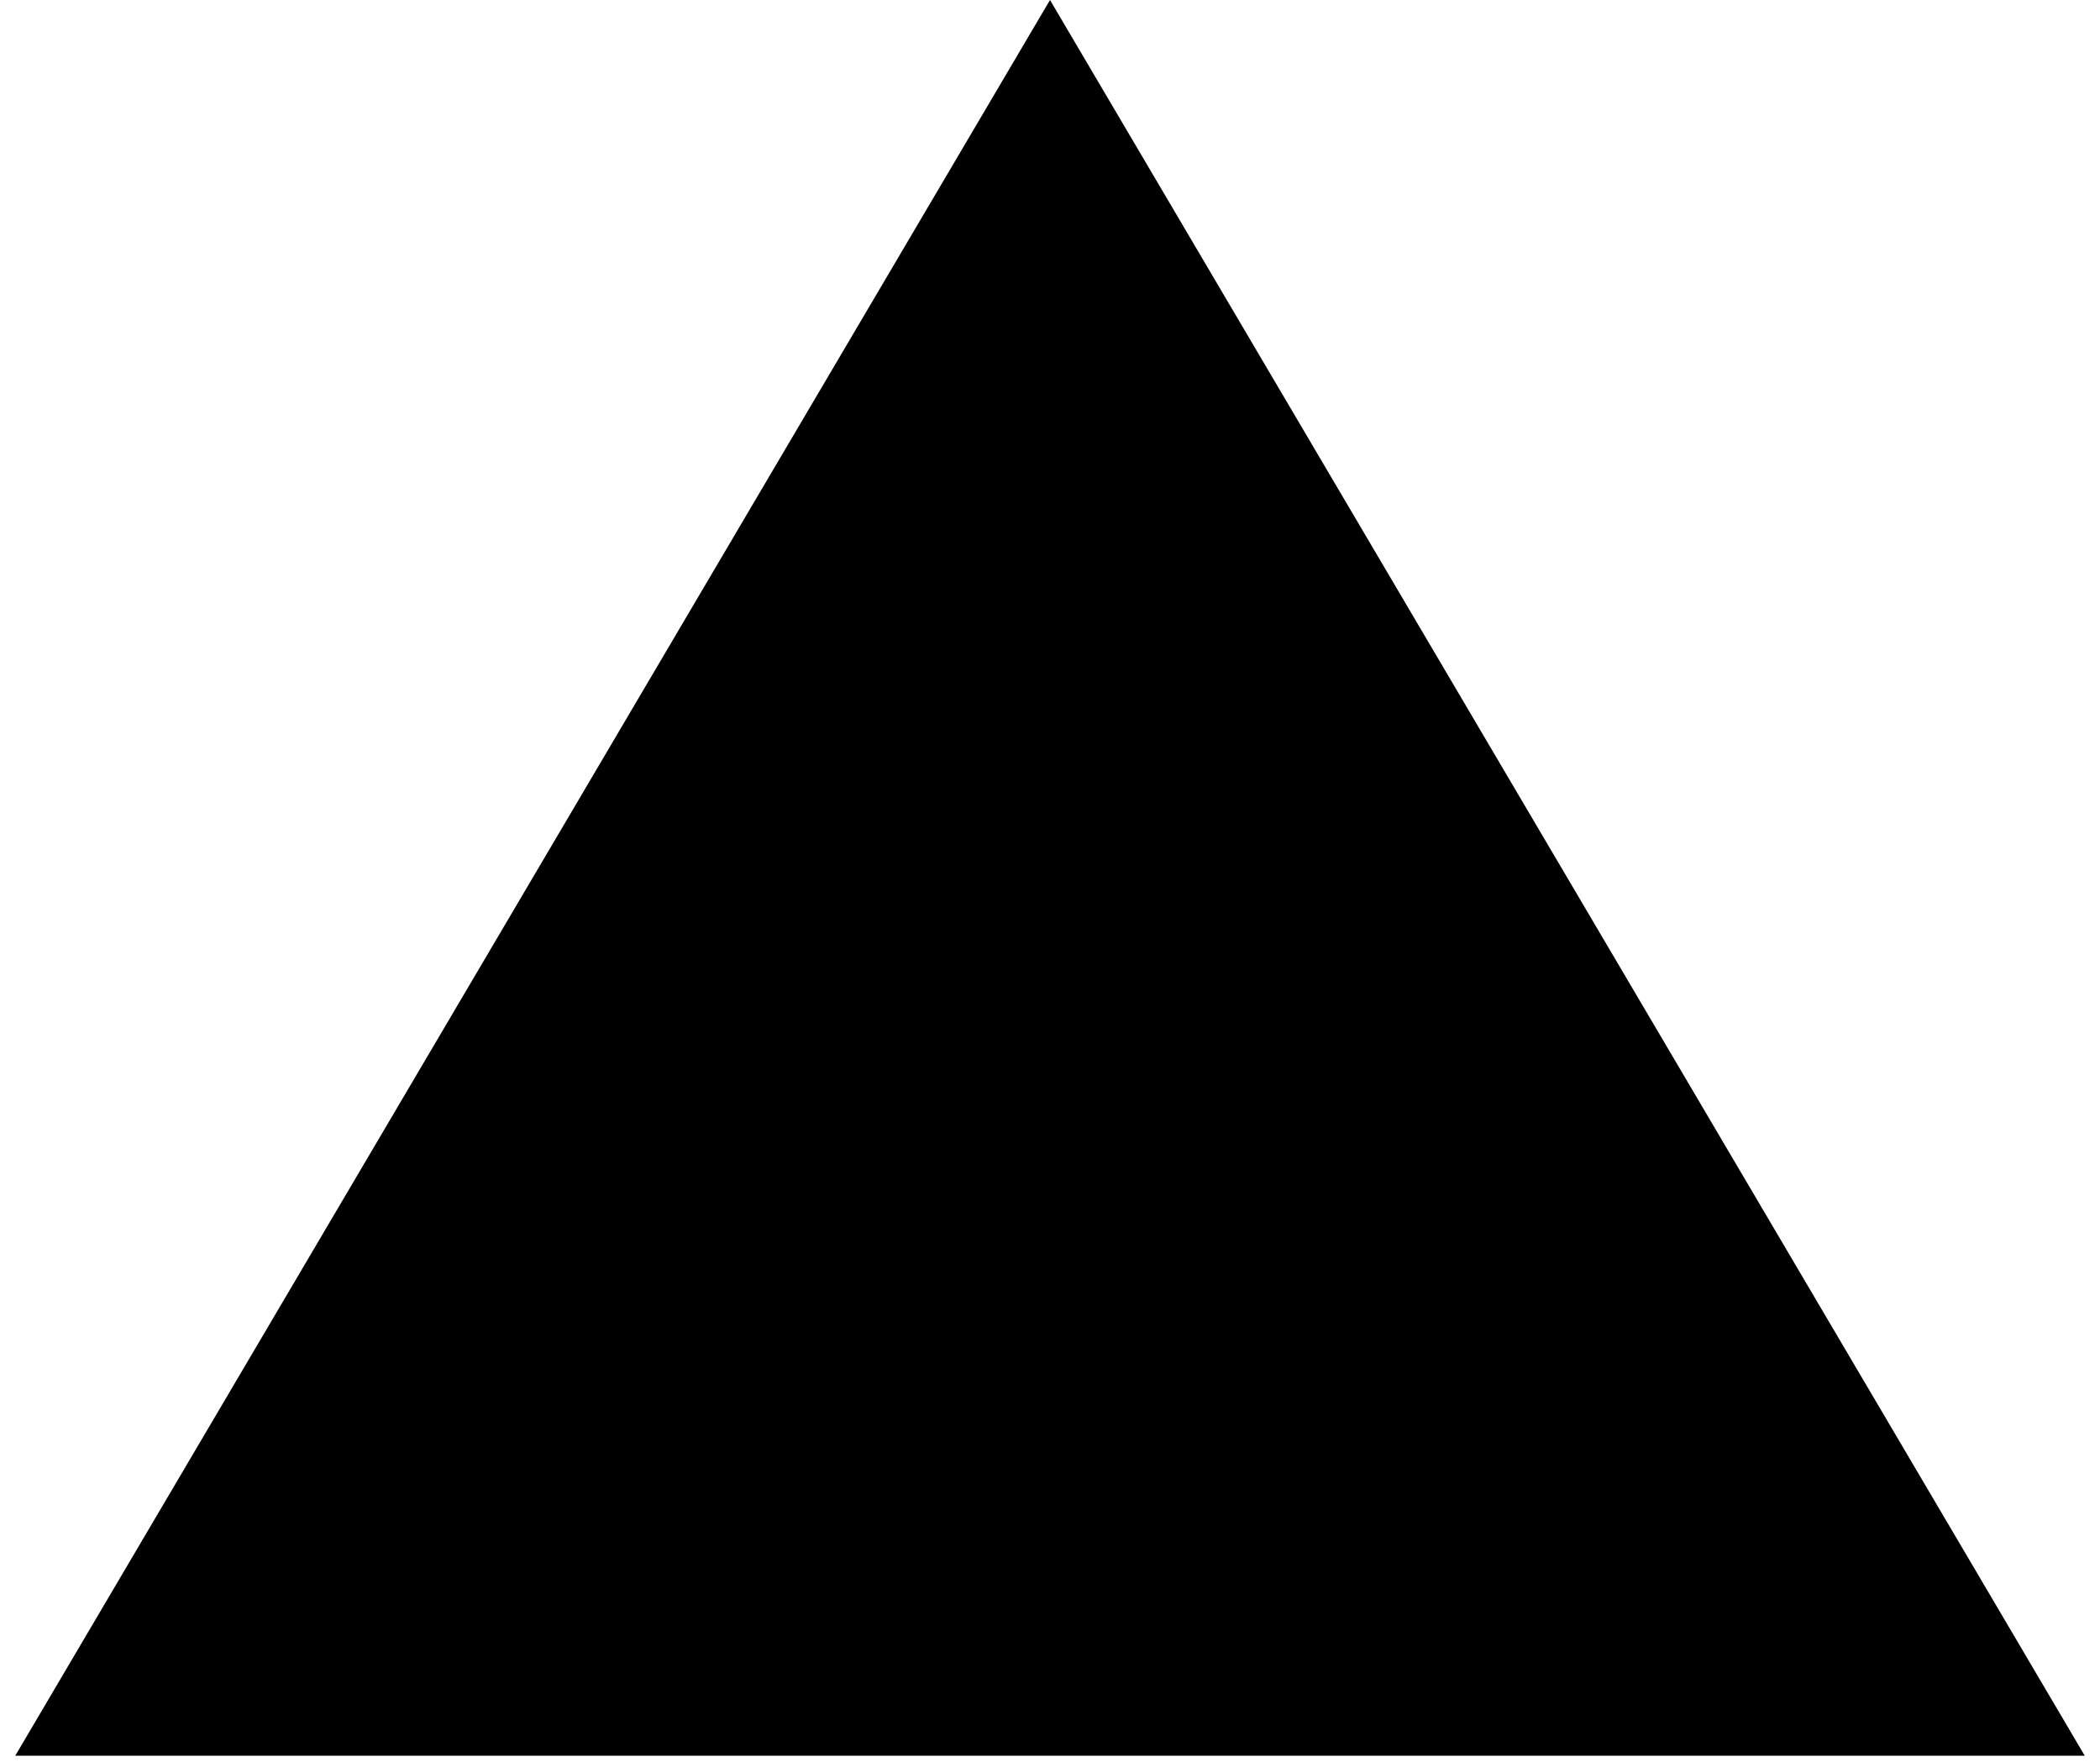 <?xml version="1.0" encoding="UTF-8"?> <svg xmlns="http://www.w3.org/2000/svg" width="87" height="73" viewBox="0 0 87 73" fill="none"><path d="M43.5 0L86.368 72.75H0.632L43.5 0Z" fill="black"></path></svg> 